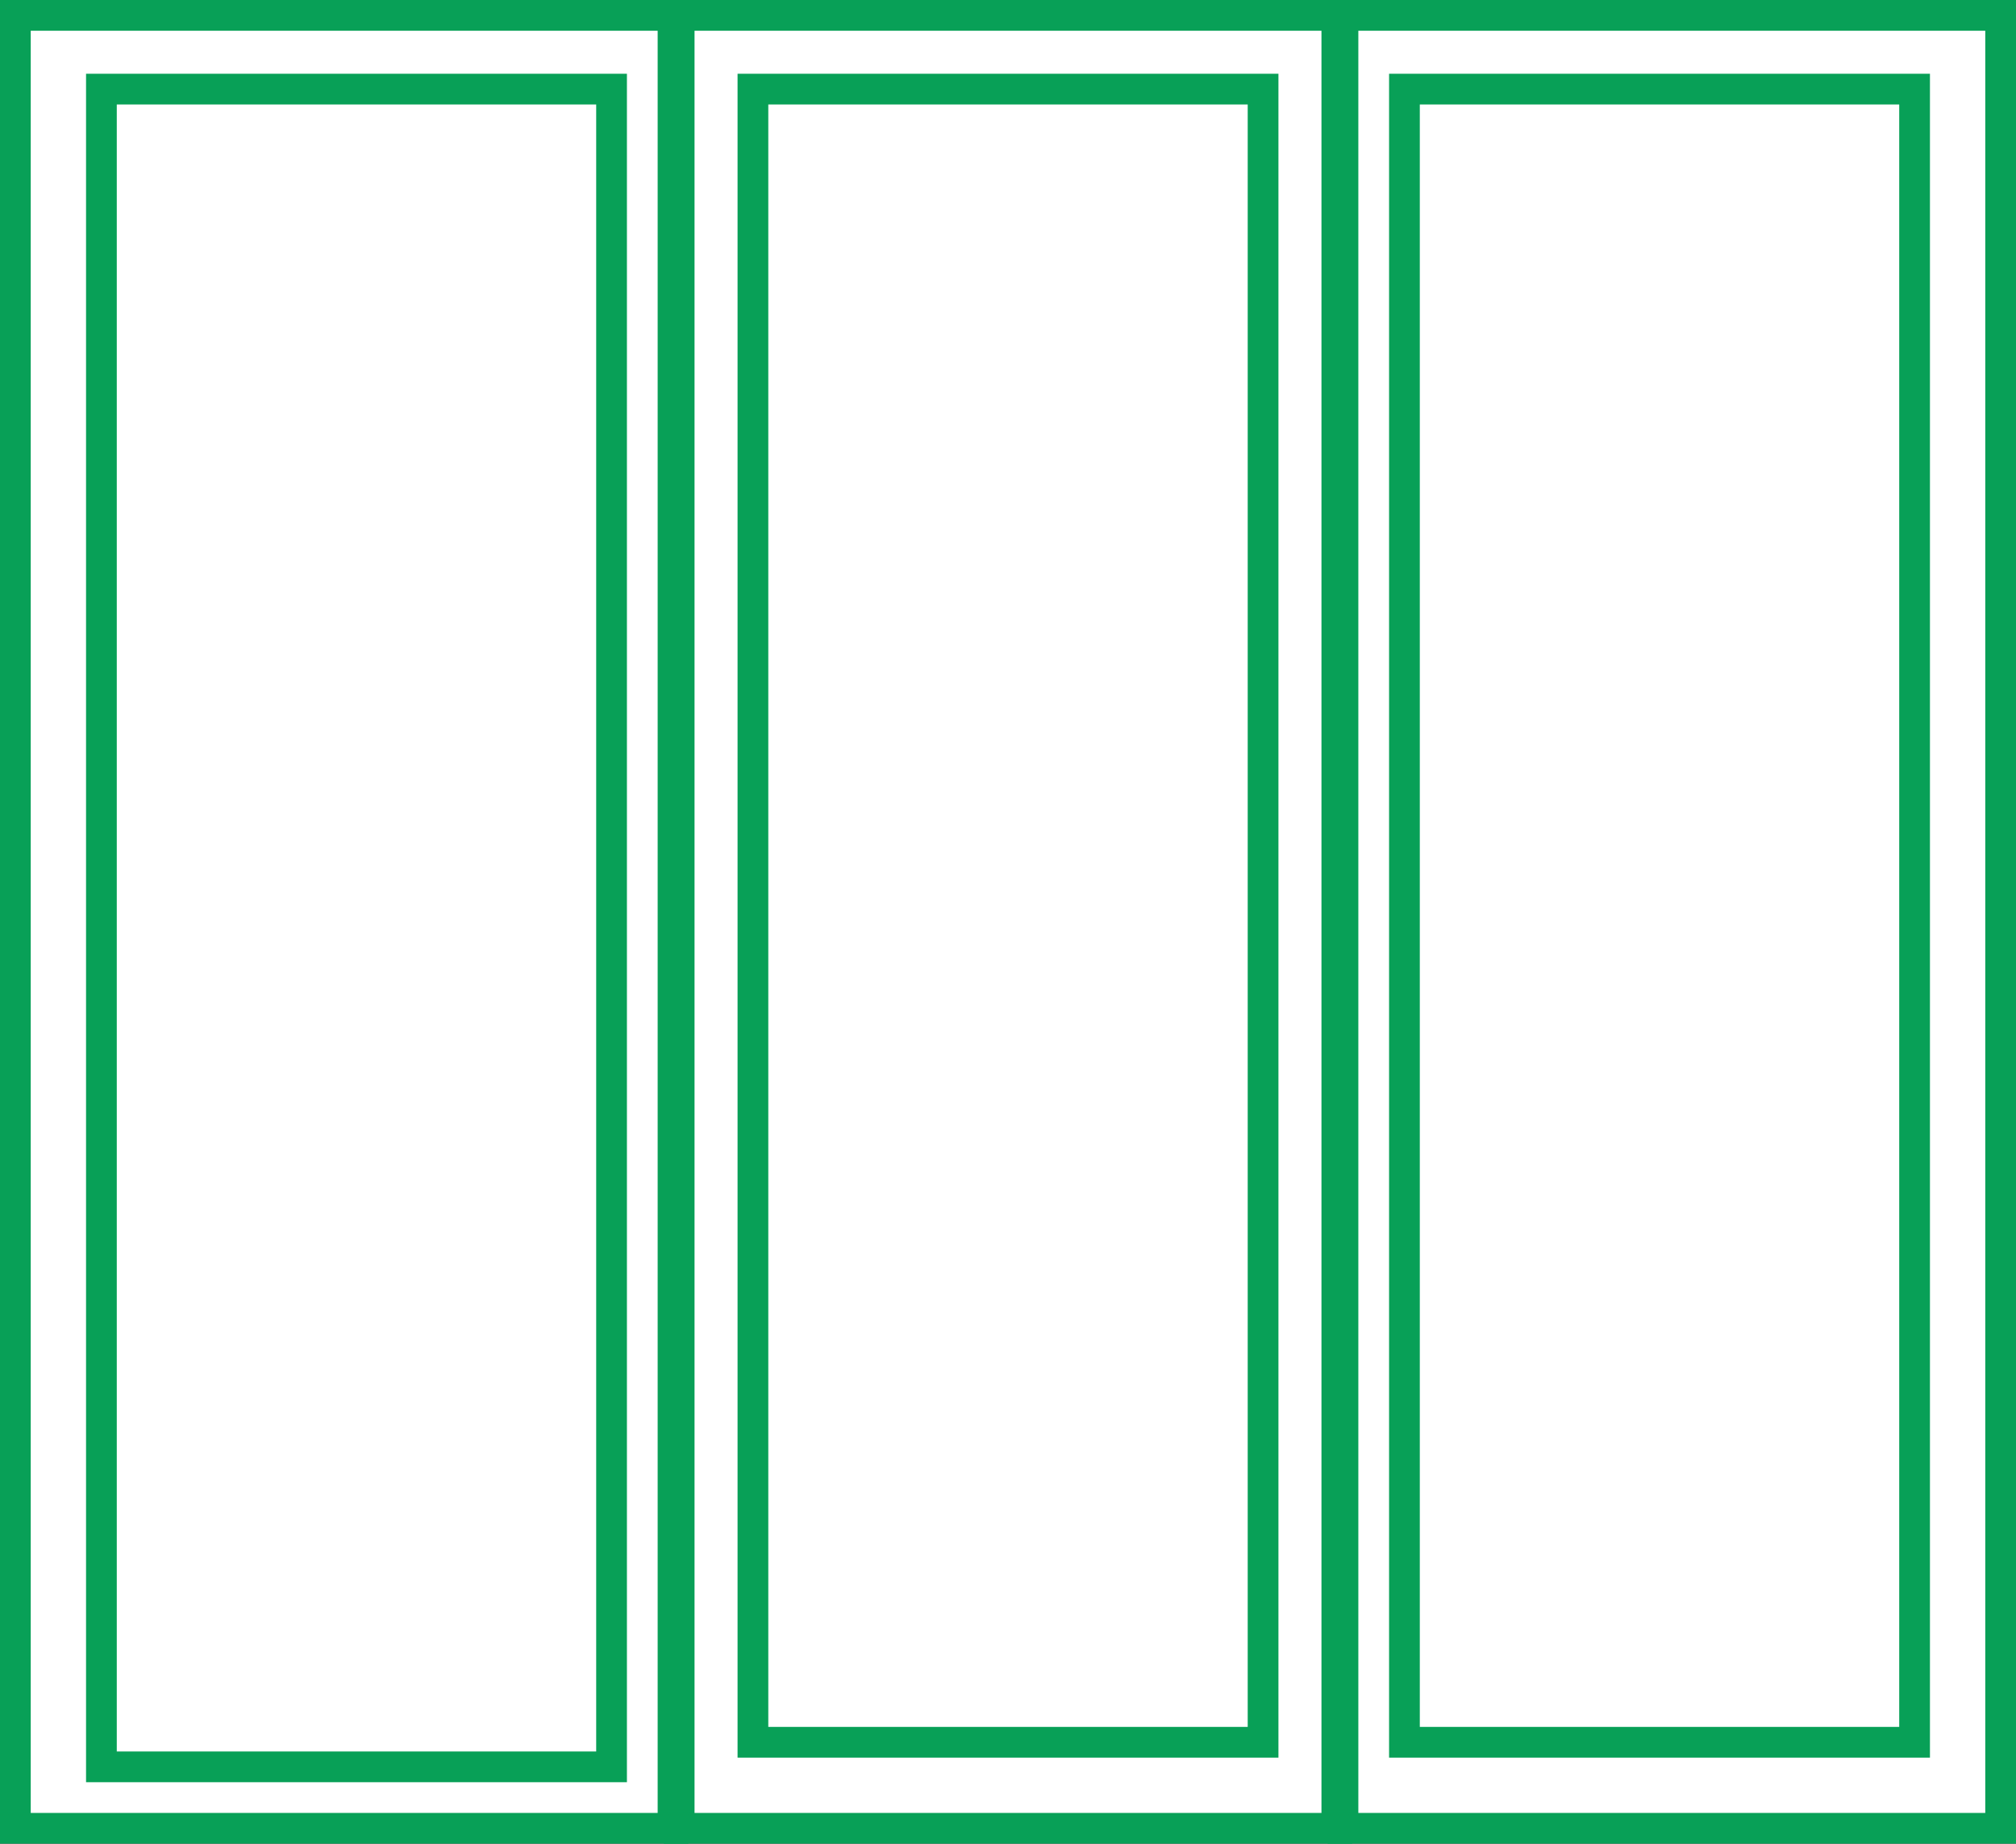 <svg width="164" height="150" viewBox="0 0 164 150" fill="none" xmlns="http://www.w3.org/2000/svg">
<rect x="0" y="0" width="164" height="150" fill="#333333" stroke="none"/>
<rect x="1.25" y="1.25" width="53.5" height="147.5" fill="white" stroke="#08A057" stroke-width="2.5"/>
<rect x="55.25" y="1.25" width="53.5" height="147.5" fill="white" stroke="#08A057" stroke-width="2.5"/>
<rect x="-1.25" y="1.25" width="53.5" height="147.5" transform="matrix(-1 0 0 1 161.5 0)" fill="white" stroke="#08A057" stroke-width="2.5"/>
<rect x="-1.25" y="1.25" width="41.5" height="134.5" transform="matrix(-1 0 0 1 154.5 6)" fill="white" stroke="#08A057" stroke-width="2.5"/>
<rect x="-1.25" y="1.25" width="41.5" height="134.5" transform="matrix(-1 0 0 1 101.5 6)" fill="white" stroke="#08A057" stroke-width="2.5"/>
<rect x="8.25" y="7.25" width="41.5" height="136.5" fill="white" stroke="#08A057" stroke-width="2.5"/>
</svg>
